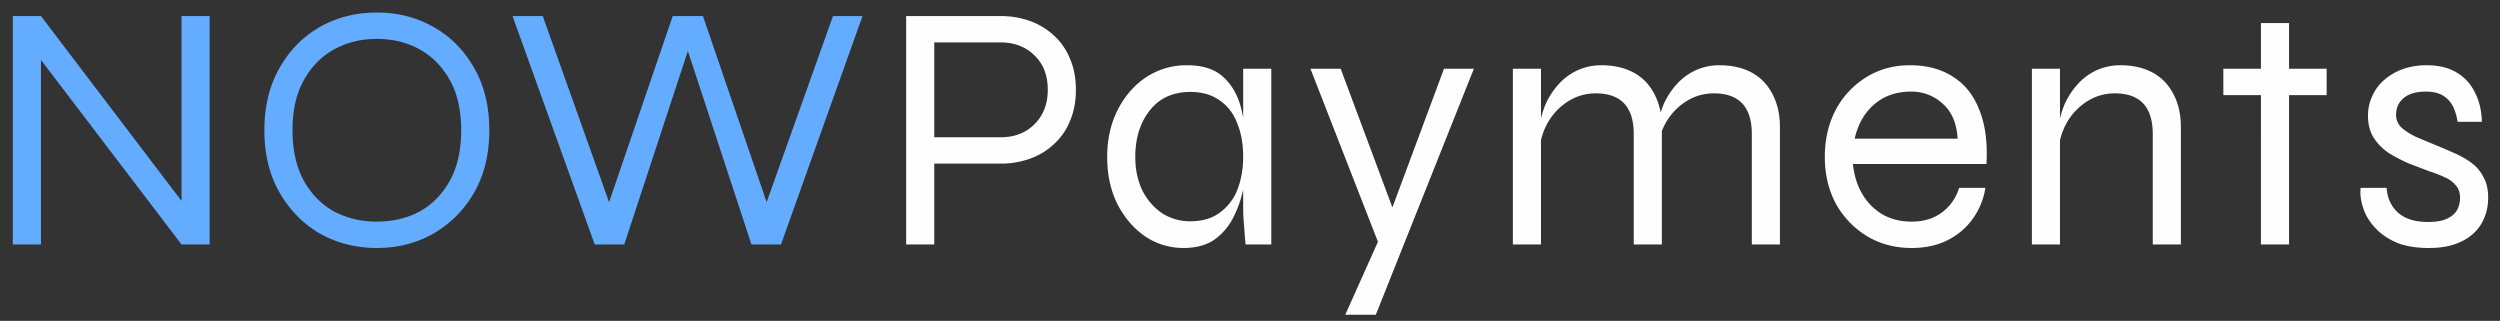 <svg width="187" height="24" fill="none" xmlns="http://www.w3.org/2000/svg"><rect width="100%" height="100%" fill="#333333" stroke="none"/><path d="M14.156 15.789l-.578.184V1.2h2.103v17.086h-2.103L2.486 3.723l.578-.184v14.747H.96V1.2h2.103l11.092 14.589zm14.032 2.76c-1.56 0-2.98-.36-4.258-1.078-1.262-.736-2.27-1.761-3.023-3.076-.754-1.314-1.131-2.865-1.131-4.652 0-1.788.377-3.338 1.131-4.653.753-1.331 1.76-2.356 3.023-3.075C25.21 1.296 26.628.937 28.188.937s2.97.359 4.232 1.078c1.28.719 2.295 1.744 3.05 3.075.753 1.315 1.13 2.865 1.13 4.653 0 1.787-.377 3.338-1.132 4.652a8.157 8.157 0 01-3.048 3.076c-1.261.719-2.673 1.078-4.232 1.078zm0-1.972c1.191 0 2.26-.254 3.207-.762.947-.526 1.7-1.297 2.26-2.313.56-1.017.842-2.27.842-3.76 0-1.488-.281-2.733-.841-3.732-.561-1.017-1.314-1.787-2.26-2.313-.947-.526-2.017-.788-3.208-.788-1.174 0-2.243.262-3.206.788-.947.526-1.701 1.297-2.261 2.313-.561 1-.841 2.244-.841 3.733 0 1.489.28 2.743.84 3.759.56 1.017 1.315 1.787 2.262 2.313.963.508 2.032.762 3.206.762zm16.298 1.709L38.336 1.2h2.261l5.284 14.825h-.63L50.32 1.2h2.26l5.074 14.825h-.631L62.308 1.2h2.208l-6.098 17.086H56.21L51.163 2.935h.579l-5.047 15.35h-2.21z" fill="#64ACFF"/><path d="M69.463 12.24v-1.971h5.363c1.051 0 1.9-.325 2.548-.973.668-.666 1-1.525 1-2.576 0-1.086-.332-1.945-.998-2.576-.65-.648-1.499-.973-2.55-.973h-4.942v15.115h-2.103V1.2h7.045c.788 0 1.524.122 2.208.368.683.246 1.28.605 1.787 1.078.526.473.93 1.051 1.21 1.735.296.683.445 1.462.445 2.339s-.148 1.656-.446 2.34a4.698 4.698 0 01-1.209 1.734 5.14 5.14 0 01-1.787 1.078c-.71.25-1.456.374-2.208.368h-5.362zm19.058 6.309a5.098 5.098 0 01-2.865-.868c-.859-.595-1.551-1.402-2.077-2.418-.509-1.034-.762-2.208-.762-3.522 0-1.315.263-2.488.788-3.523.526-1.034 1.234-1.849 2.13-2.444a5.452 5.452 0 013.049-.894c1.226 0 2.155.315 2.786.946.648.614 1.086 1.437 1.314 2.471.246 1.034.368 2.182.368 3.444 0 .666-.07 1.393-.21 2.181a8.57 8.57 0 01-.736 2.235 4.567 4.567 0 01-1.42 1.734c-.613.438-1.402.658-2.365.658zm.525-1.998c.894 0 1.63-.22 2.208-.657a3.834 3.834 0 001.315-1.735c.28-.736.42-1.543.42-2.418 0-.964-.148-1.806-.447-2.524-.28-.736-.719-1.305-1.314-1.708-.578-.421-1.305-.631-2.183-.631-1.314 0-2.329.464-3.048 1.393-.719.91-1.078 2.068-1.078 3.47 0 .929.175 1.76.526 2.497a4.526 4.526 0 001.472 1.708 3.87 3.87 0 002.13.605zM92.99 5.143h2.103v13.143h-1.92l-.051-.473a40.313 40.313 0 00-.08-1.104c-.031-.35-.048-.7-.052-1.052V5.143zm5.032 0h2.261l4.705 12.617-1.84.526-5.126-13.143zm12.223 0l-7.334 18.4h-2.286l3.18-7.097 4.206-11.303h2.234zm2.917 0h2.103v13.143h-2.103V5.143zm6.624-.263c.7 0 1.331.105 1.892.315.561.21 1.035.517 1.42.92.385.404.683.894.893 1.472.211.56.316 1.2.316 1.92v8.779h-2.103v-8.254c0-1.017-.237-1.778-.71-2.287-.473-.508-1.183-.762-2.129-.762-.719 0-1.384.184-1.998.552a4.532 4.532 0 00-1.524 1.524c-.385.631-.622 1.367-.71 2.208l-.026-1.524a6.969 6.969 0 01.526-1.998 5.637 5.637 0 011.025-1.524 4.359 4.359 0 011.419-1 4.361 4.361 0 011.709-.341zm8.832 0c.7 0 1.331.105 1.892.315.561.21 1.035.517 1.42.92.385.404.683.894.893 1.472.211.56.316 1.2.316 1.92v8.779h-2.103v-8.254c0-1.017-.237-1.778-.71-2.287-.473-.508-1.183-.762-2.129-.762-.719 0-1.384.184-1.998.552a4.532 4.532 0 00-1.524 1.524c-.385.631-.622 1.367-.71 2.208l-.026-1.524a6.969 6.969 0 01.526-1.998 5.637 5.637 0 011.025-1.524 4.359 4.359 0 011.419-1 4.361 4.361 0 011.709-.341zm17.92 9.174h1.971a5.424 5.424 0 01-.946 2.313 5.15 5.15 0 01-1.893 1.603c-.771.385-1.665.579-2.681.579-1.227 0-2.331-.29-3.312-.868a6.585 6.585 0 01-2.339-2.418c-.561-1.034-.841-2.208-.841-3.522 0-1.315.27-2.488.814-3.523a6.394 6.394 0 012.287-2.444c.964-.596 2.051-.894 3.26-.894 1.279 0 2.356.29 3.233.867.894.56 1.551 1.394 1.971 2.498.438 1.085.614 2.427.526 4.021h-9.989c.087.859.324 1.612.71 2.26a4.228 4.228 0 001.525 1.525c.631.351 1.348.526 2.155.526.894 0 1.647-.228 2.261-.683a3.514 3.514 0 001.288-1.84zm-3.601-7.203c-1.087 0-1.998.316-2.734.947-.736.63-1.228 1.489-1.472 2.576h7.702c-.071-1.157-.447-2.033-1.131-2.629a3.431 3.431 0 00-2.365-.894zm9.048-1.708h2.102v13.143h-2.102V5.143zm6.624-.263c.701 0 1.332.105 1.892.315.561.21 1.034.517 1.42.92.386.404.683.894.893 1.472.211.56.316 1.2.316 1.92v8.779h-2.103v-8.254c0-1.017-.237-1.778-.71-2.287-.473-.508-1.183-.762-2.129-.762-.718 0-1.384.184-1.998.552a4.537 4.537 0 00-1.524 1.524c-.385.631-.622 1.367-.71 2.208l-.026-1.524a7.001 7.001 0 01.525-1.998 5.716 5.716 0 011.026-1.524 4.359 4.359 0 011.419-1 4.365 4.365 0 011.709-.341zm7.697.263h7.728v1.971h-7.728V5.143zm2.812-3.417h2.103v16.56h-2.103V1.726zm7.455 12.328h1.945c.053.754.333 1.367.841 1.84.526.473 1.279.71 2.261.71.595 0 1.059-.08 1.393-.237.35-.158.605-.368.762-.631.158-.28.237-.587.237-.92 0-.403-.105-.719-.315-.946a2.127 2.127 0 00-.815-.605 9.53 9.53 0 00-1.157-.447c-.526-.2-1.052-.401-1.577-.604a11.202 11.202 0 01-1.498-.789 3.963 3.963 0 01-1.104-1.13c-.281-.456-.421-.999-.421-1.63 0-.526.105-1.017.316-1.472a3.39 3.39 0 01.893-1.209 4.424 4.424 0 011.393-.815 5.31 5.31 0 011.788-.289c.875 0 1.611.175 2.208.526.612.35 1.078.85 1.393 1.498.333.63.507 1.367.526 2.208h-1.814c-.123-.789-.377-1.358-.762-1.709-.368-.368-.903-.552-1.604-.552-.719 0-1.271.158-1.656.474-.386.315-.578.736-.578 1.261 0 .385.139.71.421.973.28.246.638.473 1.077.683.455.193.937.395 1.446.605.507.21.999.42 1.472.63.473.211.894.457 1.262.737.368.28.657.63.867 1.051.228.404.342.911.342 1.525 0 .736-.176 1.393-.526 1.971-.334.56-.833.999-1.498 1.314-.649.316-1.446.474-2.392.474-.86 0-1.596-.106-2.208-.316a4.926 4.926 0 01-1.498-.867 4.719 4.719 0 01-.947-1.157 4.15 4.15 0 01-.42-1.183 3.146 3.146 0 01-.053-.972z" fill="#FEFEFE"/></svg>